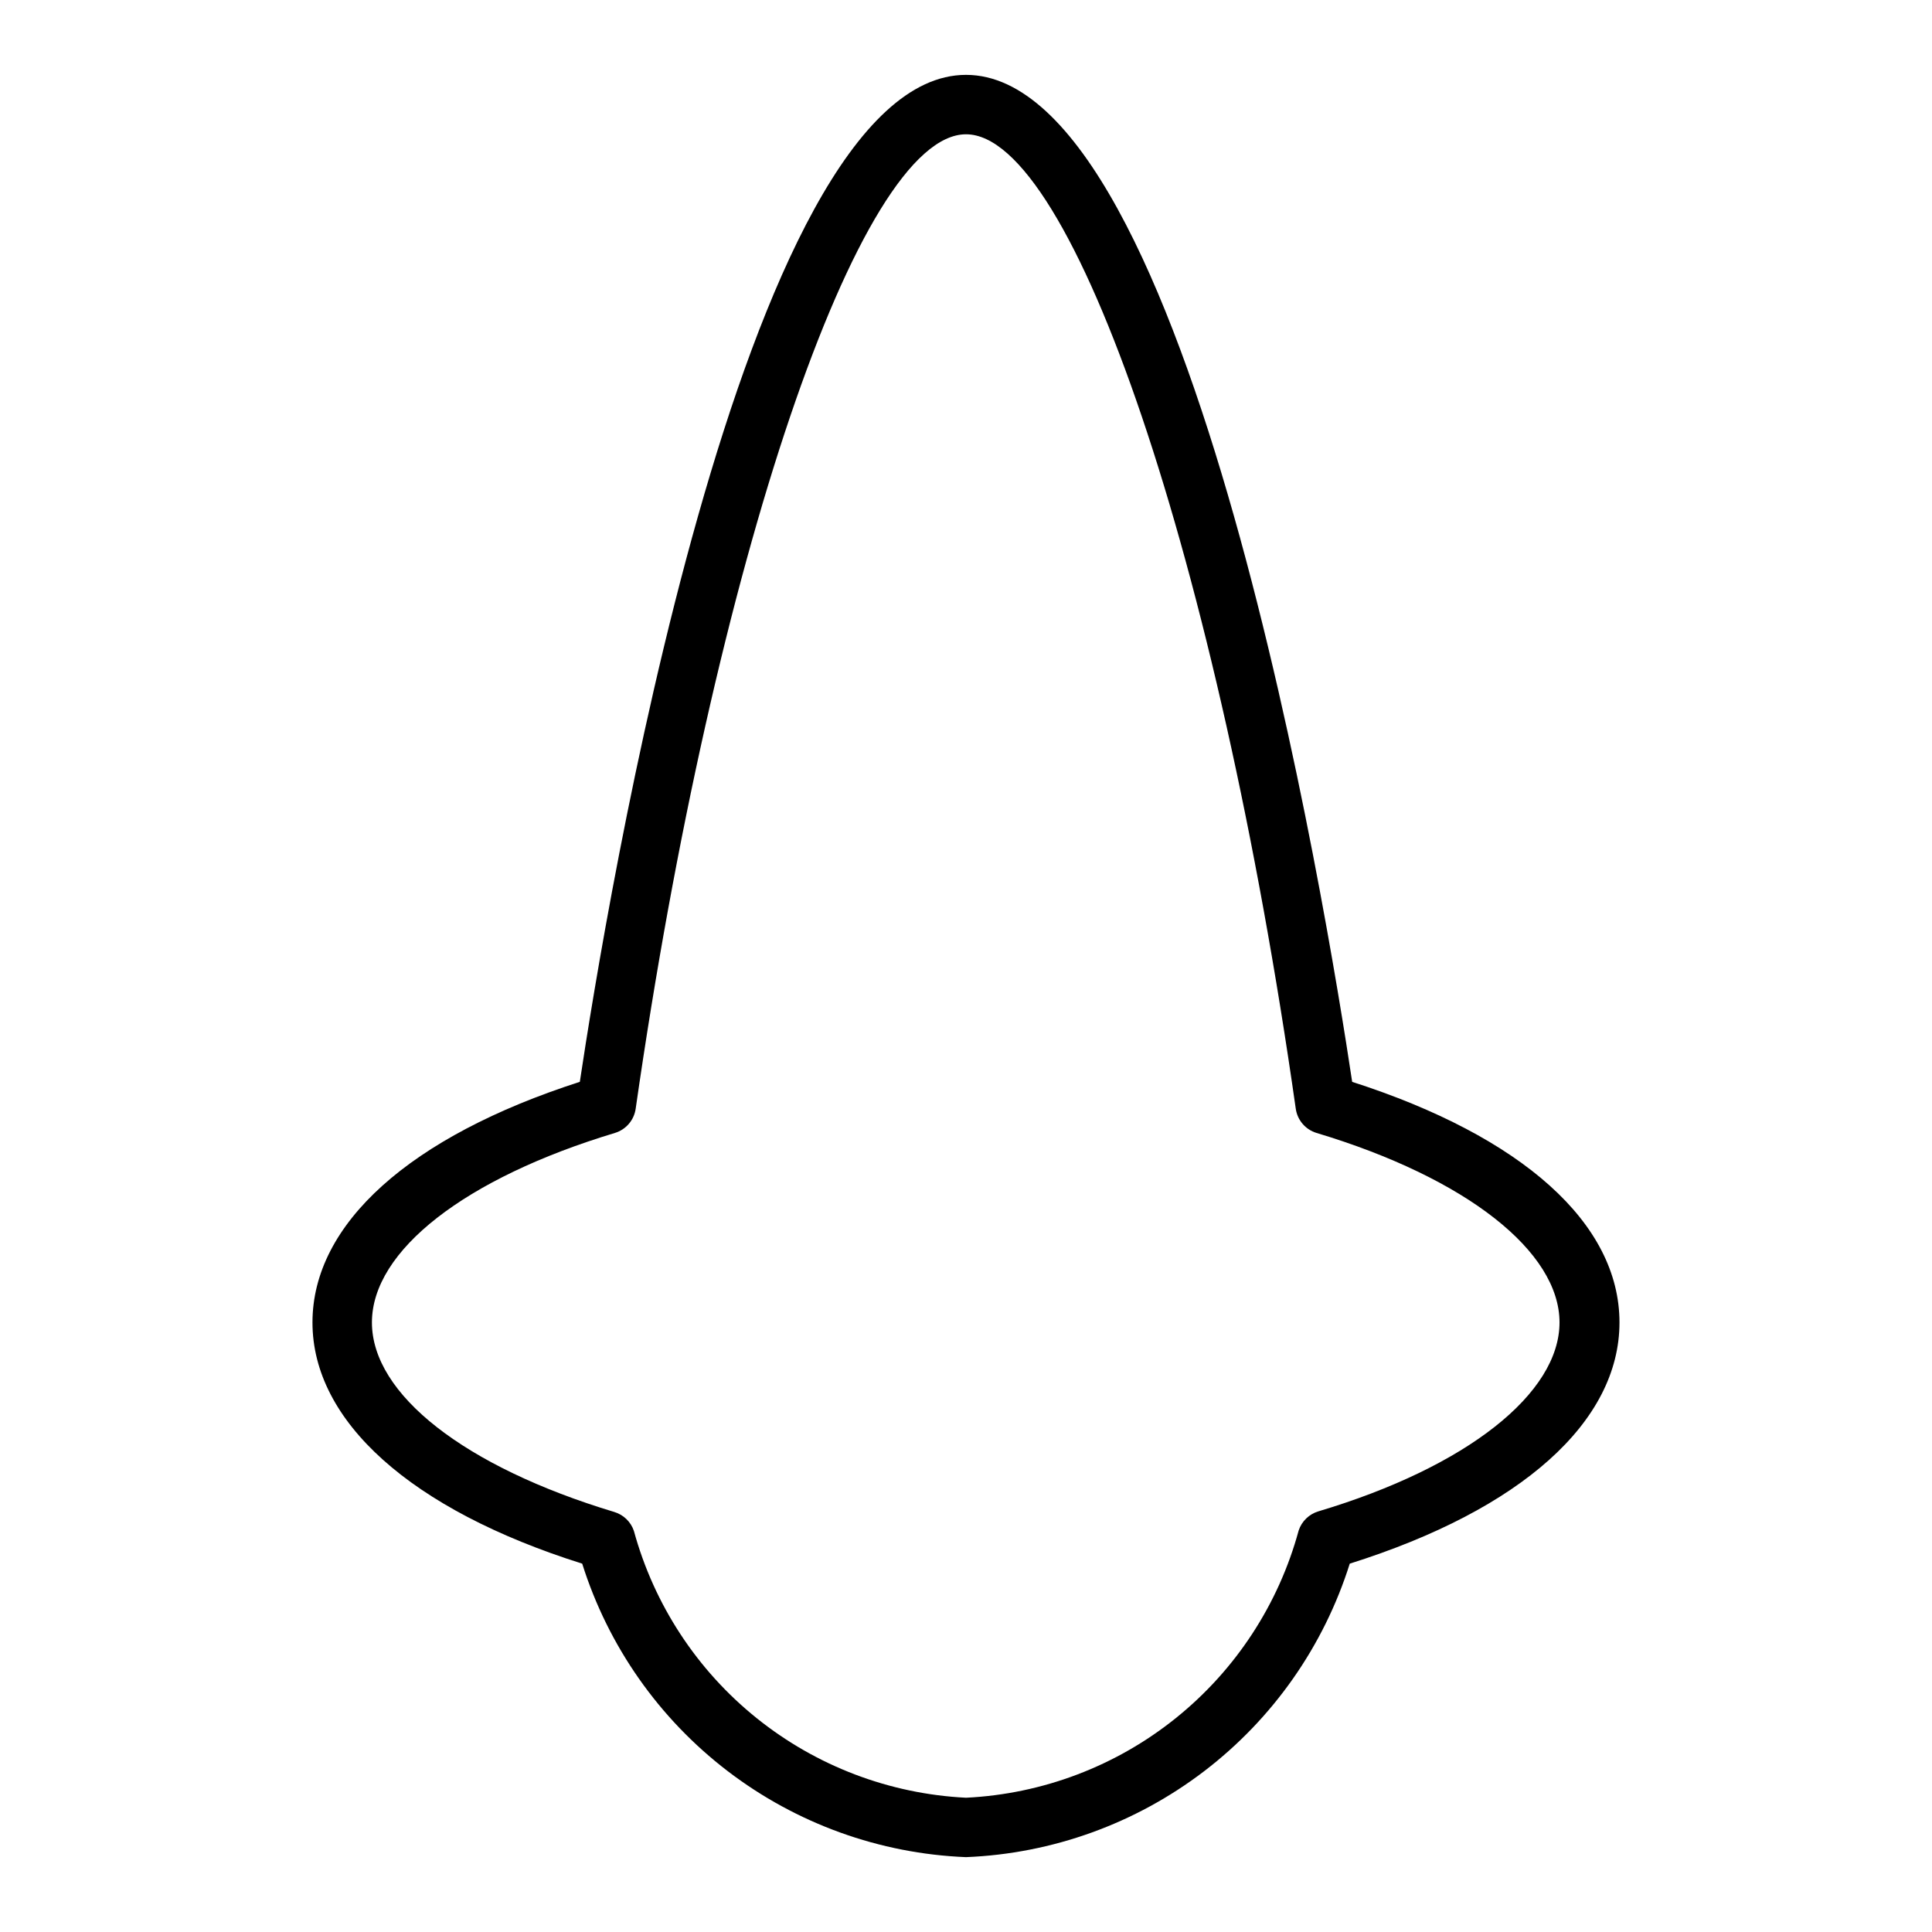 <?xml version="1.0" encoding="UTF-8"?>
<!-- Uploaded to: SVG Repo, www.svgrepo.com, Generator: SVG Repo Mixer Tools -->
<svg fill="#000000" width="800px" height="800px" version="1.1" viewBox="144 144 512 512" xmlns="http://www.w3.org/2000/svg">
 <path d="m502.34 430.7c-6.613-44.082-42.824-266.86-102.34-266.86-59.516 0-95.727 222.78-102.34 266.86-45.031 14.484-70.852 37.629-70.852 63.762 0 26.137 25.977 49.594 71.477 63.922h0.004c6.883 21.855 20.348 41.055 38.551 54.977 18.203 13.918 40.258 21.883 63.156 22.801 22.895-0.918 44.949-8.883 63.152-22.801 18.203-13.922 31.668-33.121 38.551-54.977 45.504-14.328 71.48-37.629 71.48-63.922 0-26.289-25.82-49.277-70.848-63.762zm-8.973 113.83h-0.004c-2.445 0.738-4.383 2.617-5.195 5.039-5.328 19.609-16.73 37.023-32.57 49.75-15.84 12.73-35.301 20.113-55.594 21.098-20.25-1.004-39.66-8.383-55.465-21.078-15.805-12.695-27.195-30.059-32.547-49.613-0.809-2.422-2.746-4.301-5.195-5.035-39.676-11.965-64.234-31.176-64.234-50.227 0-19.051 24.719-38.258 64.395-50.223 2.938-0.891 5.09-3.41 5.508-6.453 20.781-144.85 59.199-258.2 87.539-258.2s66.754 113.36 87.379 258.2c0.418 3.043 2.57 5.562 5.508 6.453 39.832 11.965 64.395 31.488 64.395 50.223 0 18.738-24.402 38.262-63.922 50.066z"/>
</svg>
